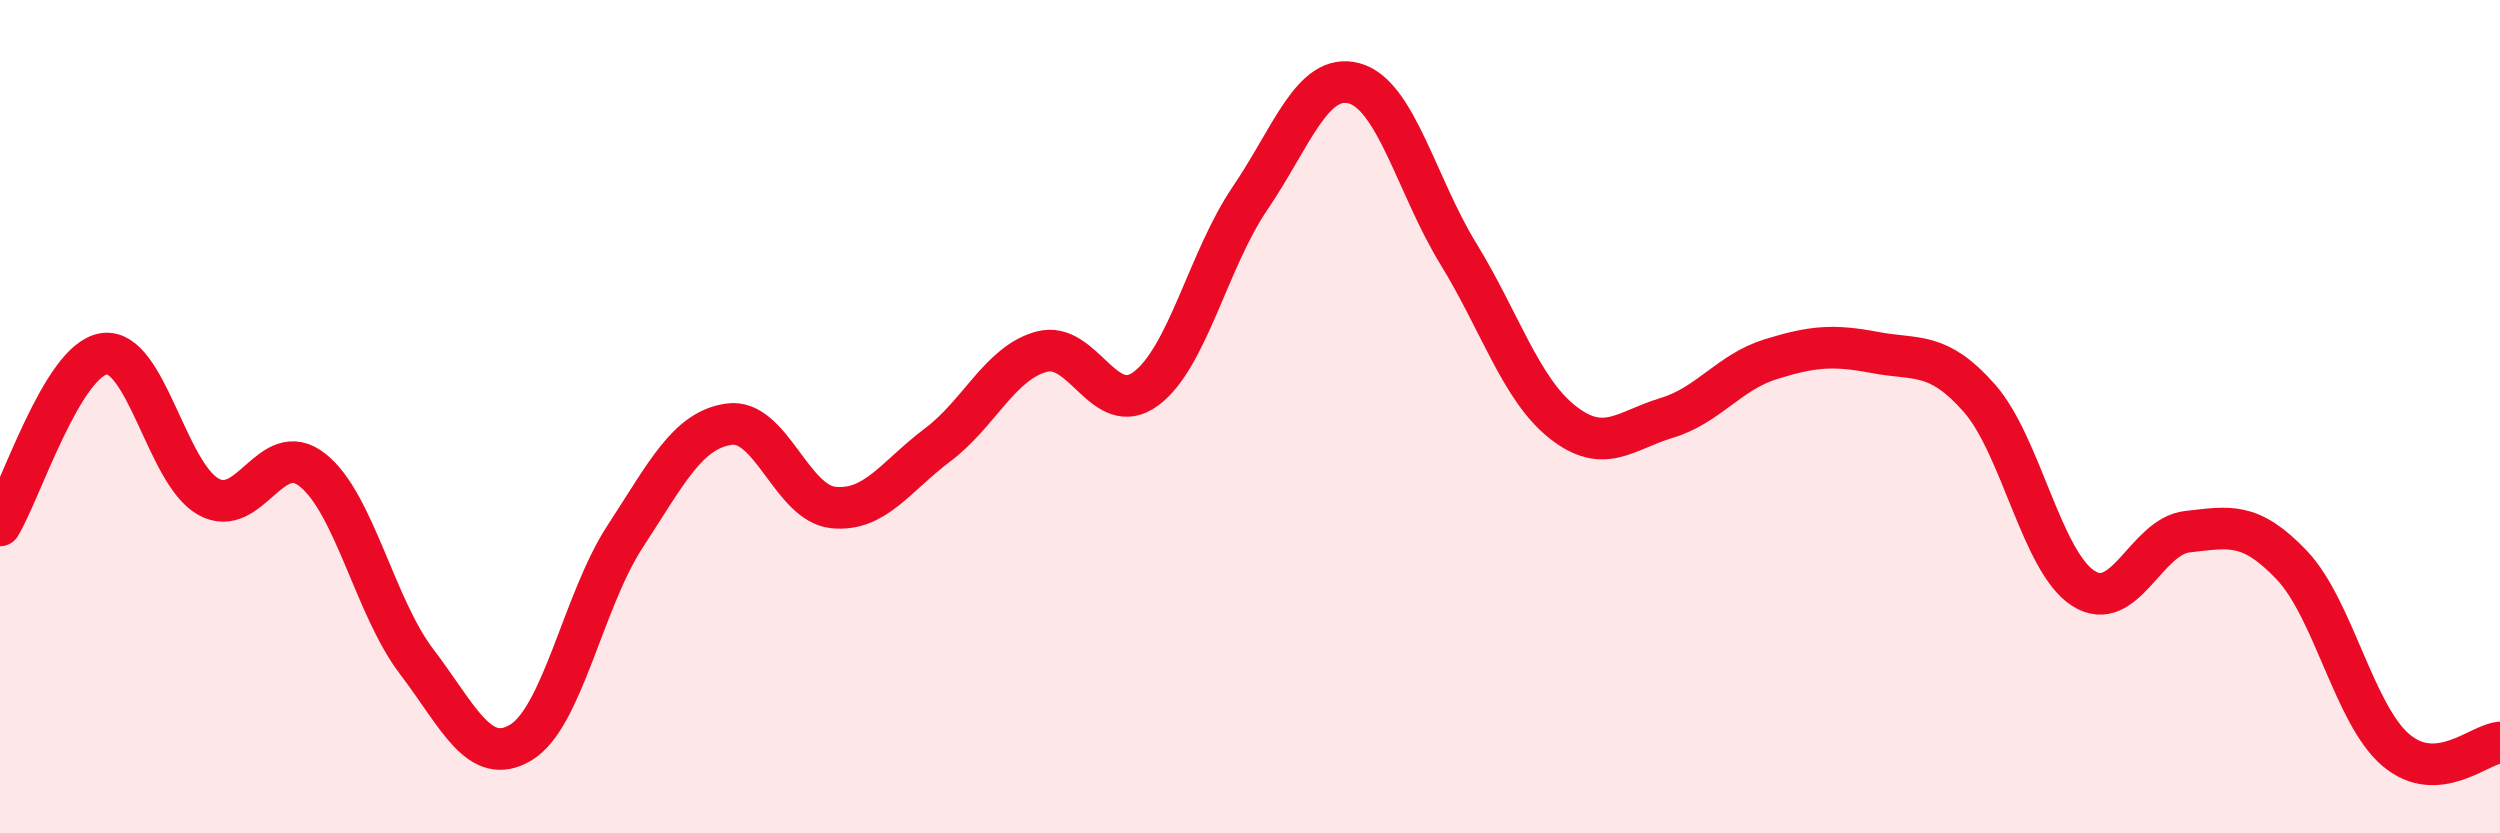 
    <svg width="60" height="20" viewBox="0 0 60 20" xmlns="http://www.w3.org/2000/svg">
      <path
        d="M 0,12.61 C 0.5,11.79 1.5,8.63 2.5,8.49 C 3.5,8.35 4,11.36 5,11.92 C 6,12.48 6.5,10.49 7.5,11.28 C 8.5,12.07 9,14.57 10,15.88 C 11,17.19 11.5,18.42 12.5,17.82 C 13.5,17.22 14,14.41 15,12.88 C 16,11.35 16.5,10.32 17.5,10.18 C 18.5,10.04 19,12.08 20,12.18 C 21,12.28 21.5,11.43 22.5,10.68 C 23.5,9.93 24,8.71 25,8.44 C 26,8.17 26.5,10.07 27.5,9.33 C 28.5,8.59 29,6.23 30,4.76 C 31,3.29 31.5,1.73 32.5,2 C 33.5,2.27 34,4.46 35,6.09 C 36,7.72 36.5,9.34 37.5,10.13 C 38.5,10.92 39,10.33 40,10.03 C 41,9.73 41.5,8.93 42.5,8.62 C 43.5,8.31 44,8.27 45,8.46 C 46,8.65 46.5,8.42 47.5,9.55 C 48.5,10.68 49,13.48 50,14.12 C 51,14.76 51.5,12.87 52.5,12.76 C 53.5,12.65 54,12.51 55,13.56 C 56,14.61 56.5,17.15 57.5,18 C 58.5,18.85 59.5,17.86 60,17.82L60 20L0 20Z"
        fill="#EB0A25"
        opacity="0.1"
        stroke-linecap="round"
        stroke-linejoin="round"
      />
      <path
        d="M 0,12.61 C 0.5,11.79 1.5,8.63 2.5,8.49 C 3.5,8.35 4,11.36 5,11.92 C 6,12.48 6.5,10.49 7.5,11.28 C 8.5,12.07 9,14.57 10,15.88 C 11,17.19 11.5,18.42 12.5,17.82 C 13.5,17.22 14,14.41 15,12.88 C 16,11.35 16.5,10.32 17.5,10.18 C 18.5,10.04 19,12.08 20,12.18 C 21,12.28 21.5,11.43 22.5,10.68 C 23.5,9.93 24,8.71 25,8.44 C 26,8.17 26.5,10.07 27.5,9.33 C 28.5,8.59 29,6.23 30,4.76 C 31,3.29 31.5,1.73 32.5,2 C 33.5,2.27 34,4.46 35,6.09 C 36,7.72 36.5,9.34 37.5,10.13 C 38.5,10.92 39,10.33 40,10.03 C 41,9.73 41.5,8.93 42.5,8.62 C 43.5,8.31 44,8.27 45,8.46 C 46,8.65 46.5,8.42 47.5,9.55 C 48.5,10.68 49,13.48 50,14.12 C 51,14.76 51.5,12.87 52.5,12.76 C 53.5,12.65 54,12.51 55,13.56 C 56,14.61 56.5,17.15 57.5,18 C 58.5,18.85 59.5,17.86 60,17.82"
        stroke="#EB0A25"
        stroke-width="1"
        fill="none"
        stroke-linecap="round"
        stroke-linejoin="round"
      />
    </svg>
  